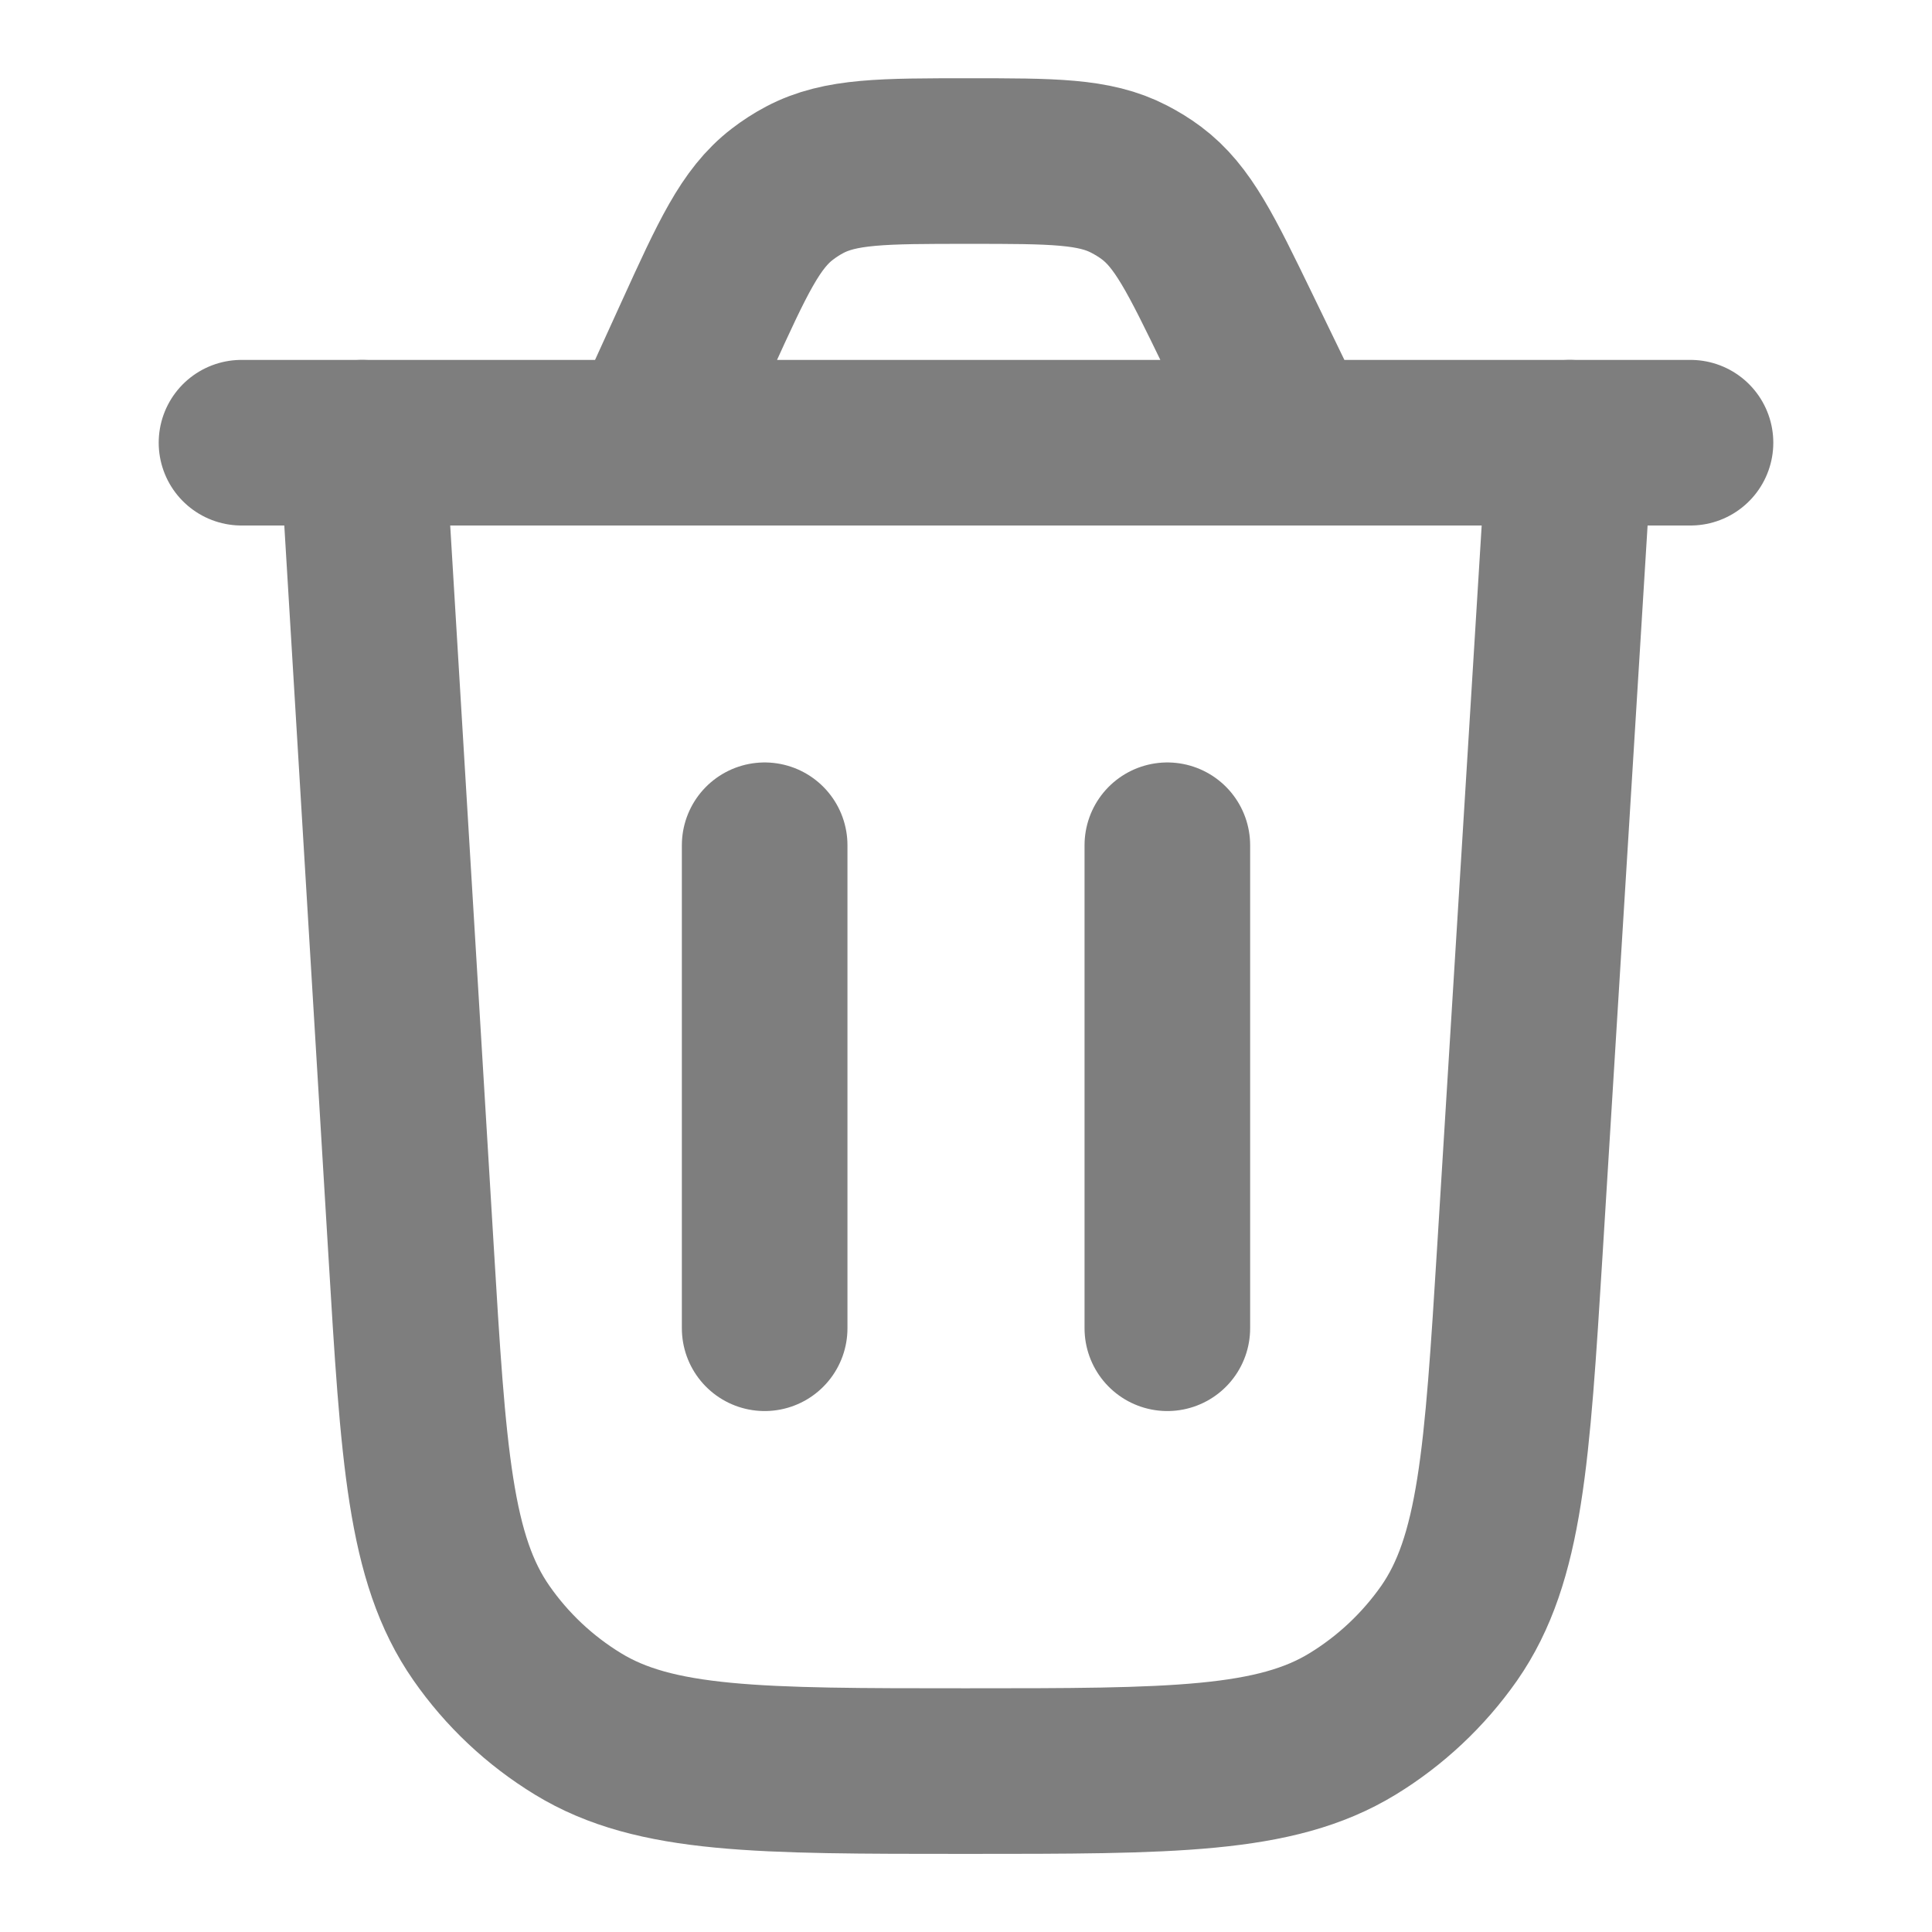 <svg width="14" height="14" viewBox="0 0 14 14" fill="none" xmlns="http://www.w3.org/2000/svg">
<path d="M11.375 3.208L11.014 9.056C10.921 10.551 10.875 11.298 10.501 11.835C10.315 12.1 10.077 12.324 9.8 12.493C9.241 12.834 8.493 12.834 6.996 12.834C5.497 12.834 4.747 12.834 4.188 12.492C3.911 12.323 3.673 12.099 3.488 11.833C3.113 11.295 3.068 10.547 2.978 9.051L2.625 3.208" stroke="#7E7E7E" stroke-width="1.2" stroke-linecap="round"/>
<path d="M1.75 3.208H12.25M9.366 3.208L8.968 2.387C8.703 1.841 8.571 1.568 8.343 1.398C8.292 1.36 8.238 1.327 8.182 1.298C7.93 1.167 7.627 1.167 7.02 1.167C6.398 1.167 6.088 1.167 5.831 1.303C5.774 1.333 5.72 1.368 5.668 1.408C5.438 1.585 5.309 1.867 5.051 2.433L4.698 3.208" stroke="#7E7E7E" stroke-width="1.2" stroke-linecap="round"/>
<path d="M5.541 9.625V6.125" stroke="#7E7E7E" stroke-width="1.2" stroke-linecap="round"/>
<path d="M8.459 9.625V6.125" stroke="#7E7E7E" stroke-width="1.2" stroke-linecap="round"/>
</svg>
